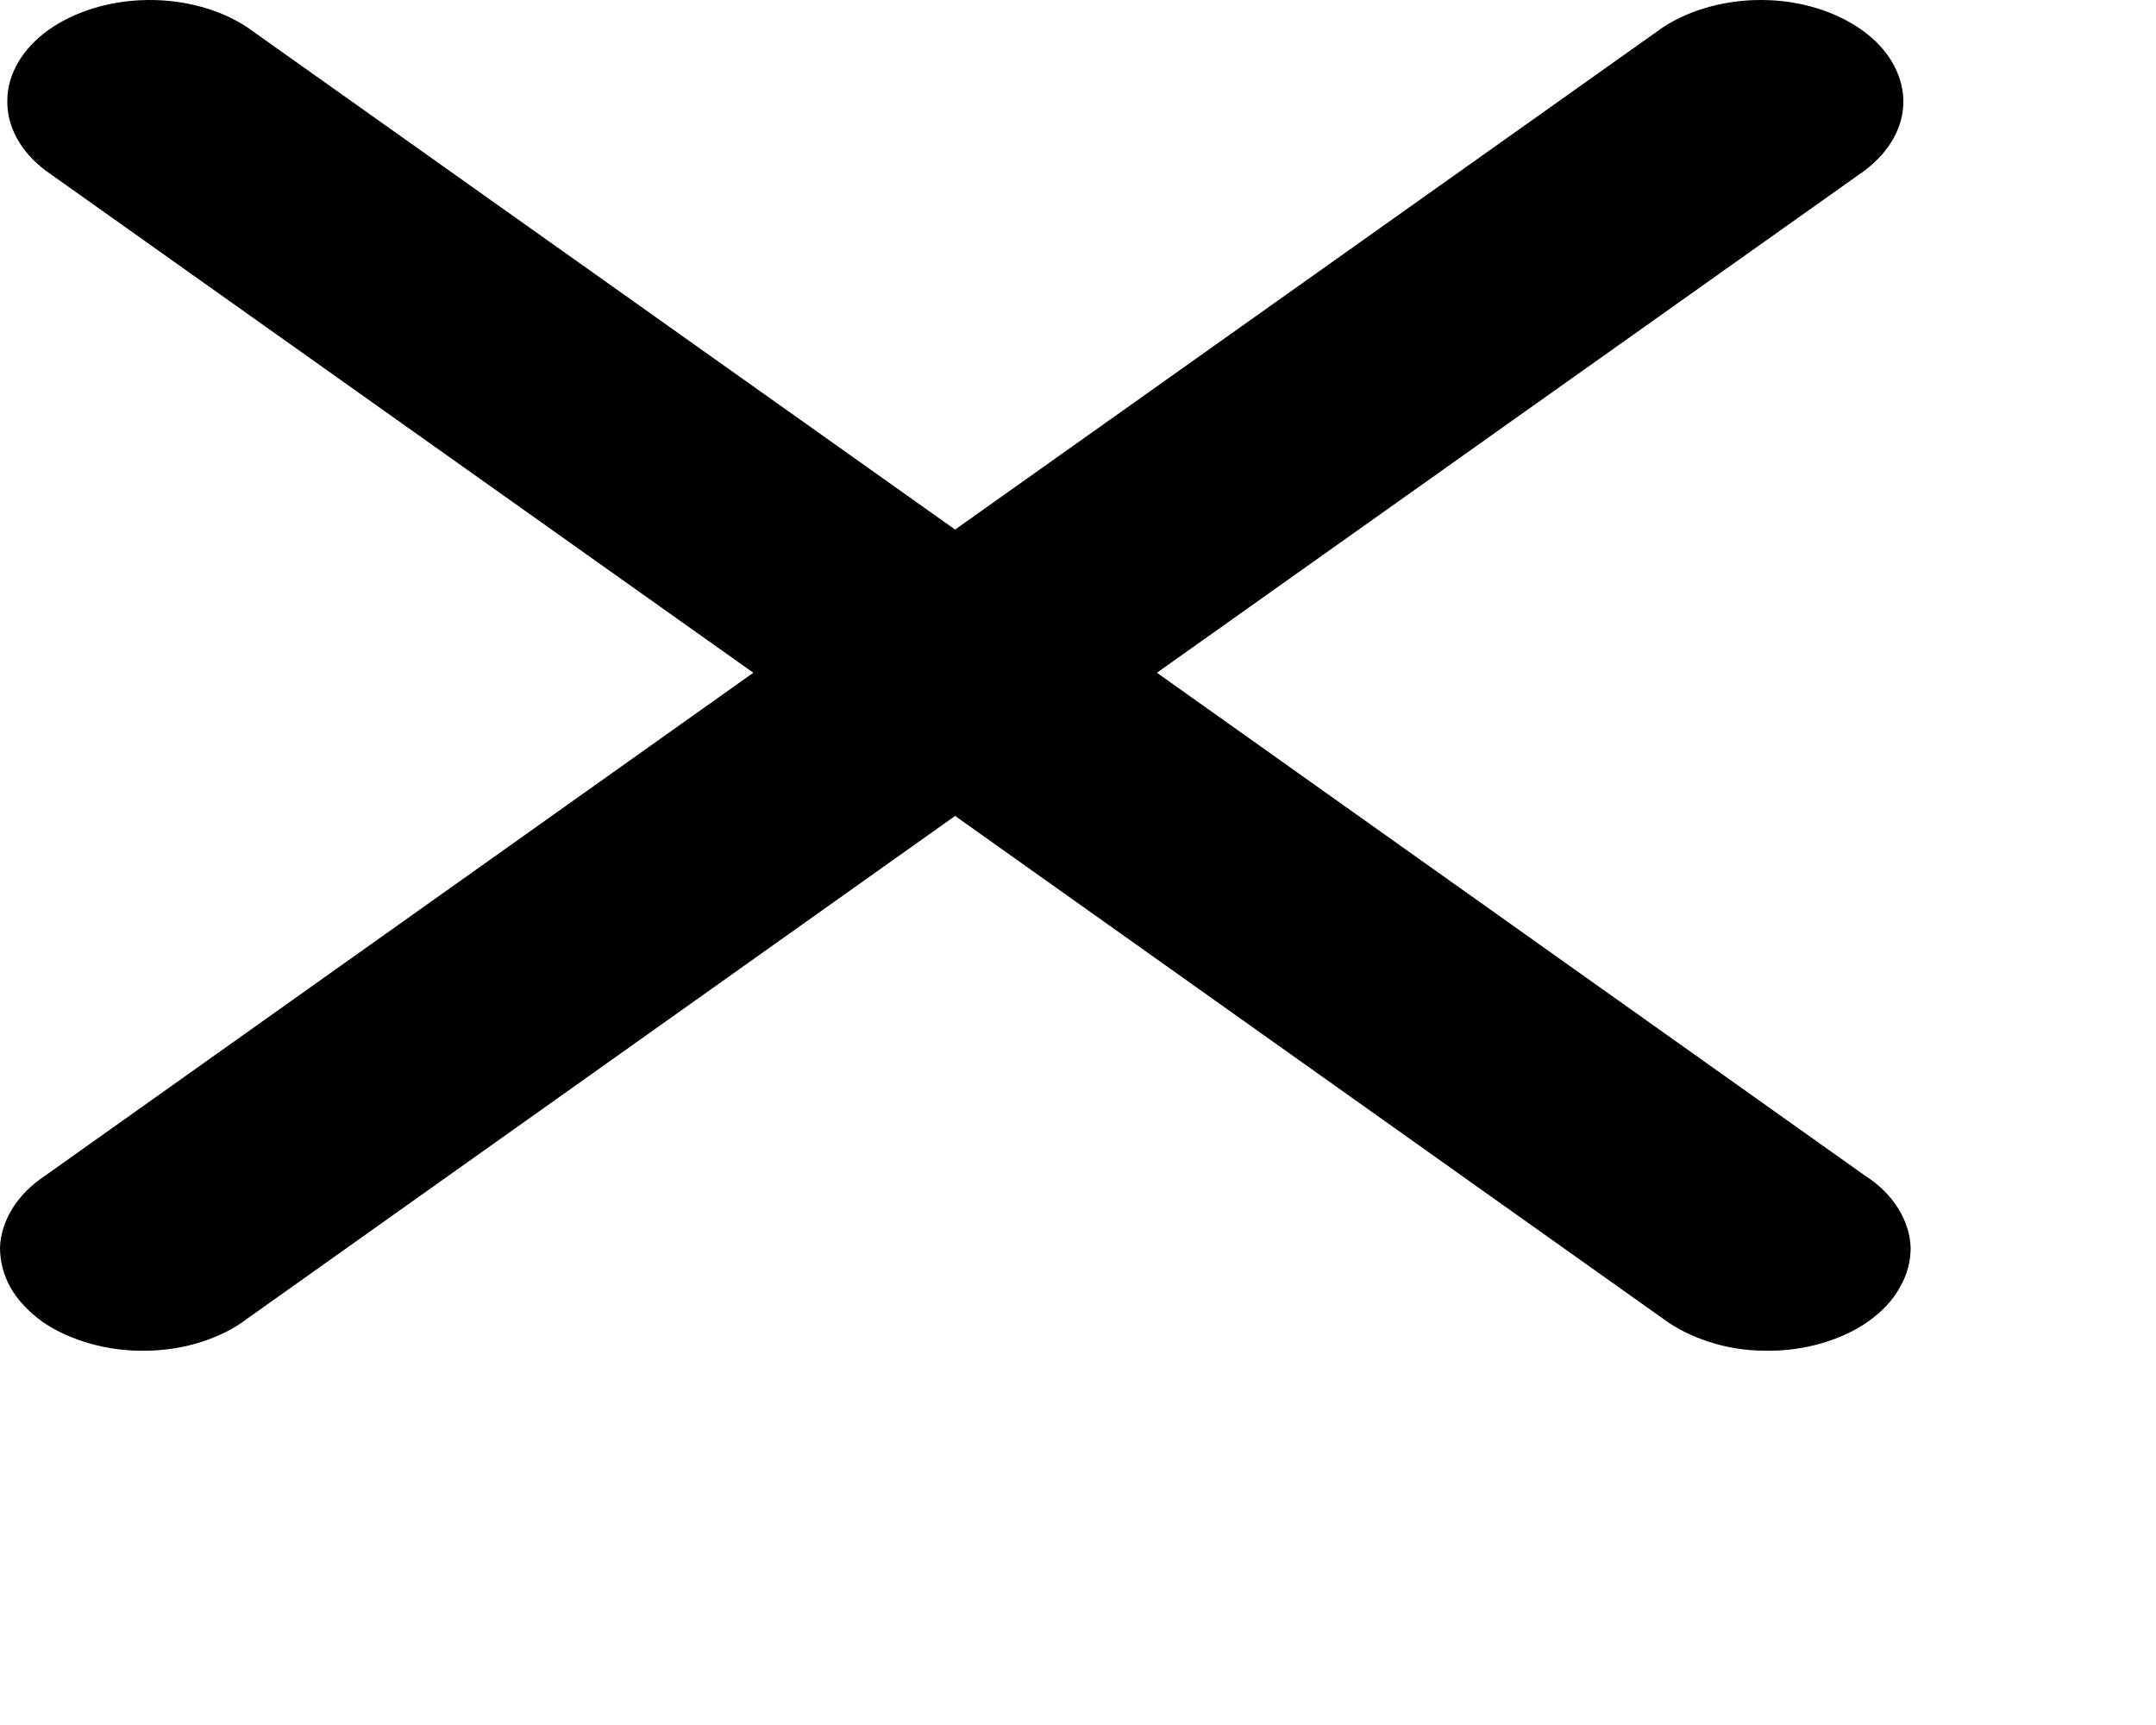 <?xml version="1.0" encoding="utf-8"?>
<svg xmlns="http://www.w3.org/2000/svg" fill="none" height="100%" overflow="visible" preserveAspectRatio="none" style="display: block;" viewBox="0 0 5 4" width="100%">
<path d="M0.573 0.063C0.511 0.022 0.428 -0.001 0.342 3.81266e-05C0.256 0.001 0.174 0.026 0.113 0.069C0.053 0.112 0.018 0.17 0.017 0.231C0.015 0.292 0.047 0.351 0.105 0.395L1.747 1.56L0.105 2.726C0.073 2.747 0.047 2.773 0.029 2.802C0.011 2.831 0.001 2.862 1.74215e-05 2.893C-0 2.925 0.008 2.956 0.024 2.985C0.041 3.015 0.066 3.041 0.097 3.064C0.128 3.086 0.166 3.103 0.207 3.115C0.249 3.127 0.293 3.133 0.337 3.132C0.381 3.132 0.425 3.125 0.466 3.112C0.507 3.099 0.543 3.081 0.573 3.058L2.215 1.892L3.857 3.058C3.888 3.081 3.924 3.099 3.965 3.112C4.005 3.125 4.049 3.132 4.093 3.132C4.138 3.133 4.182 3.127 4.224 3.115C4.265 3.103 4.302 3.086 4.333 3.064C4.365 3.041 4.39 3.015 4.406 2.985C4.423 2.956 4.431 2.925 4.431 2.893C4.43 2.862 4.42 2.831 4.402 2.802C4.384 2.773 4.358 2.747 4.325 2.726L2.683 1.56L4.325 0.395C4.383 0.351 4.416 0.292 4.414 0.231C4.412 0.17 4.378 0.112 4.317 0.069C4.256 0.026 4.175 0.001 4.089 3.81266e-05C4.003 -0.001 3.92 0.022 3.857 0.063L2.215 1.228L0.573 0.063Z" fill="black" id="Vector"/>
</svg>